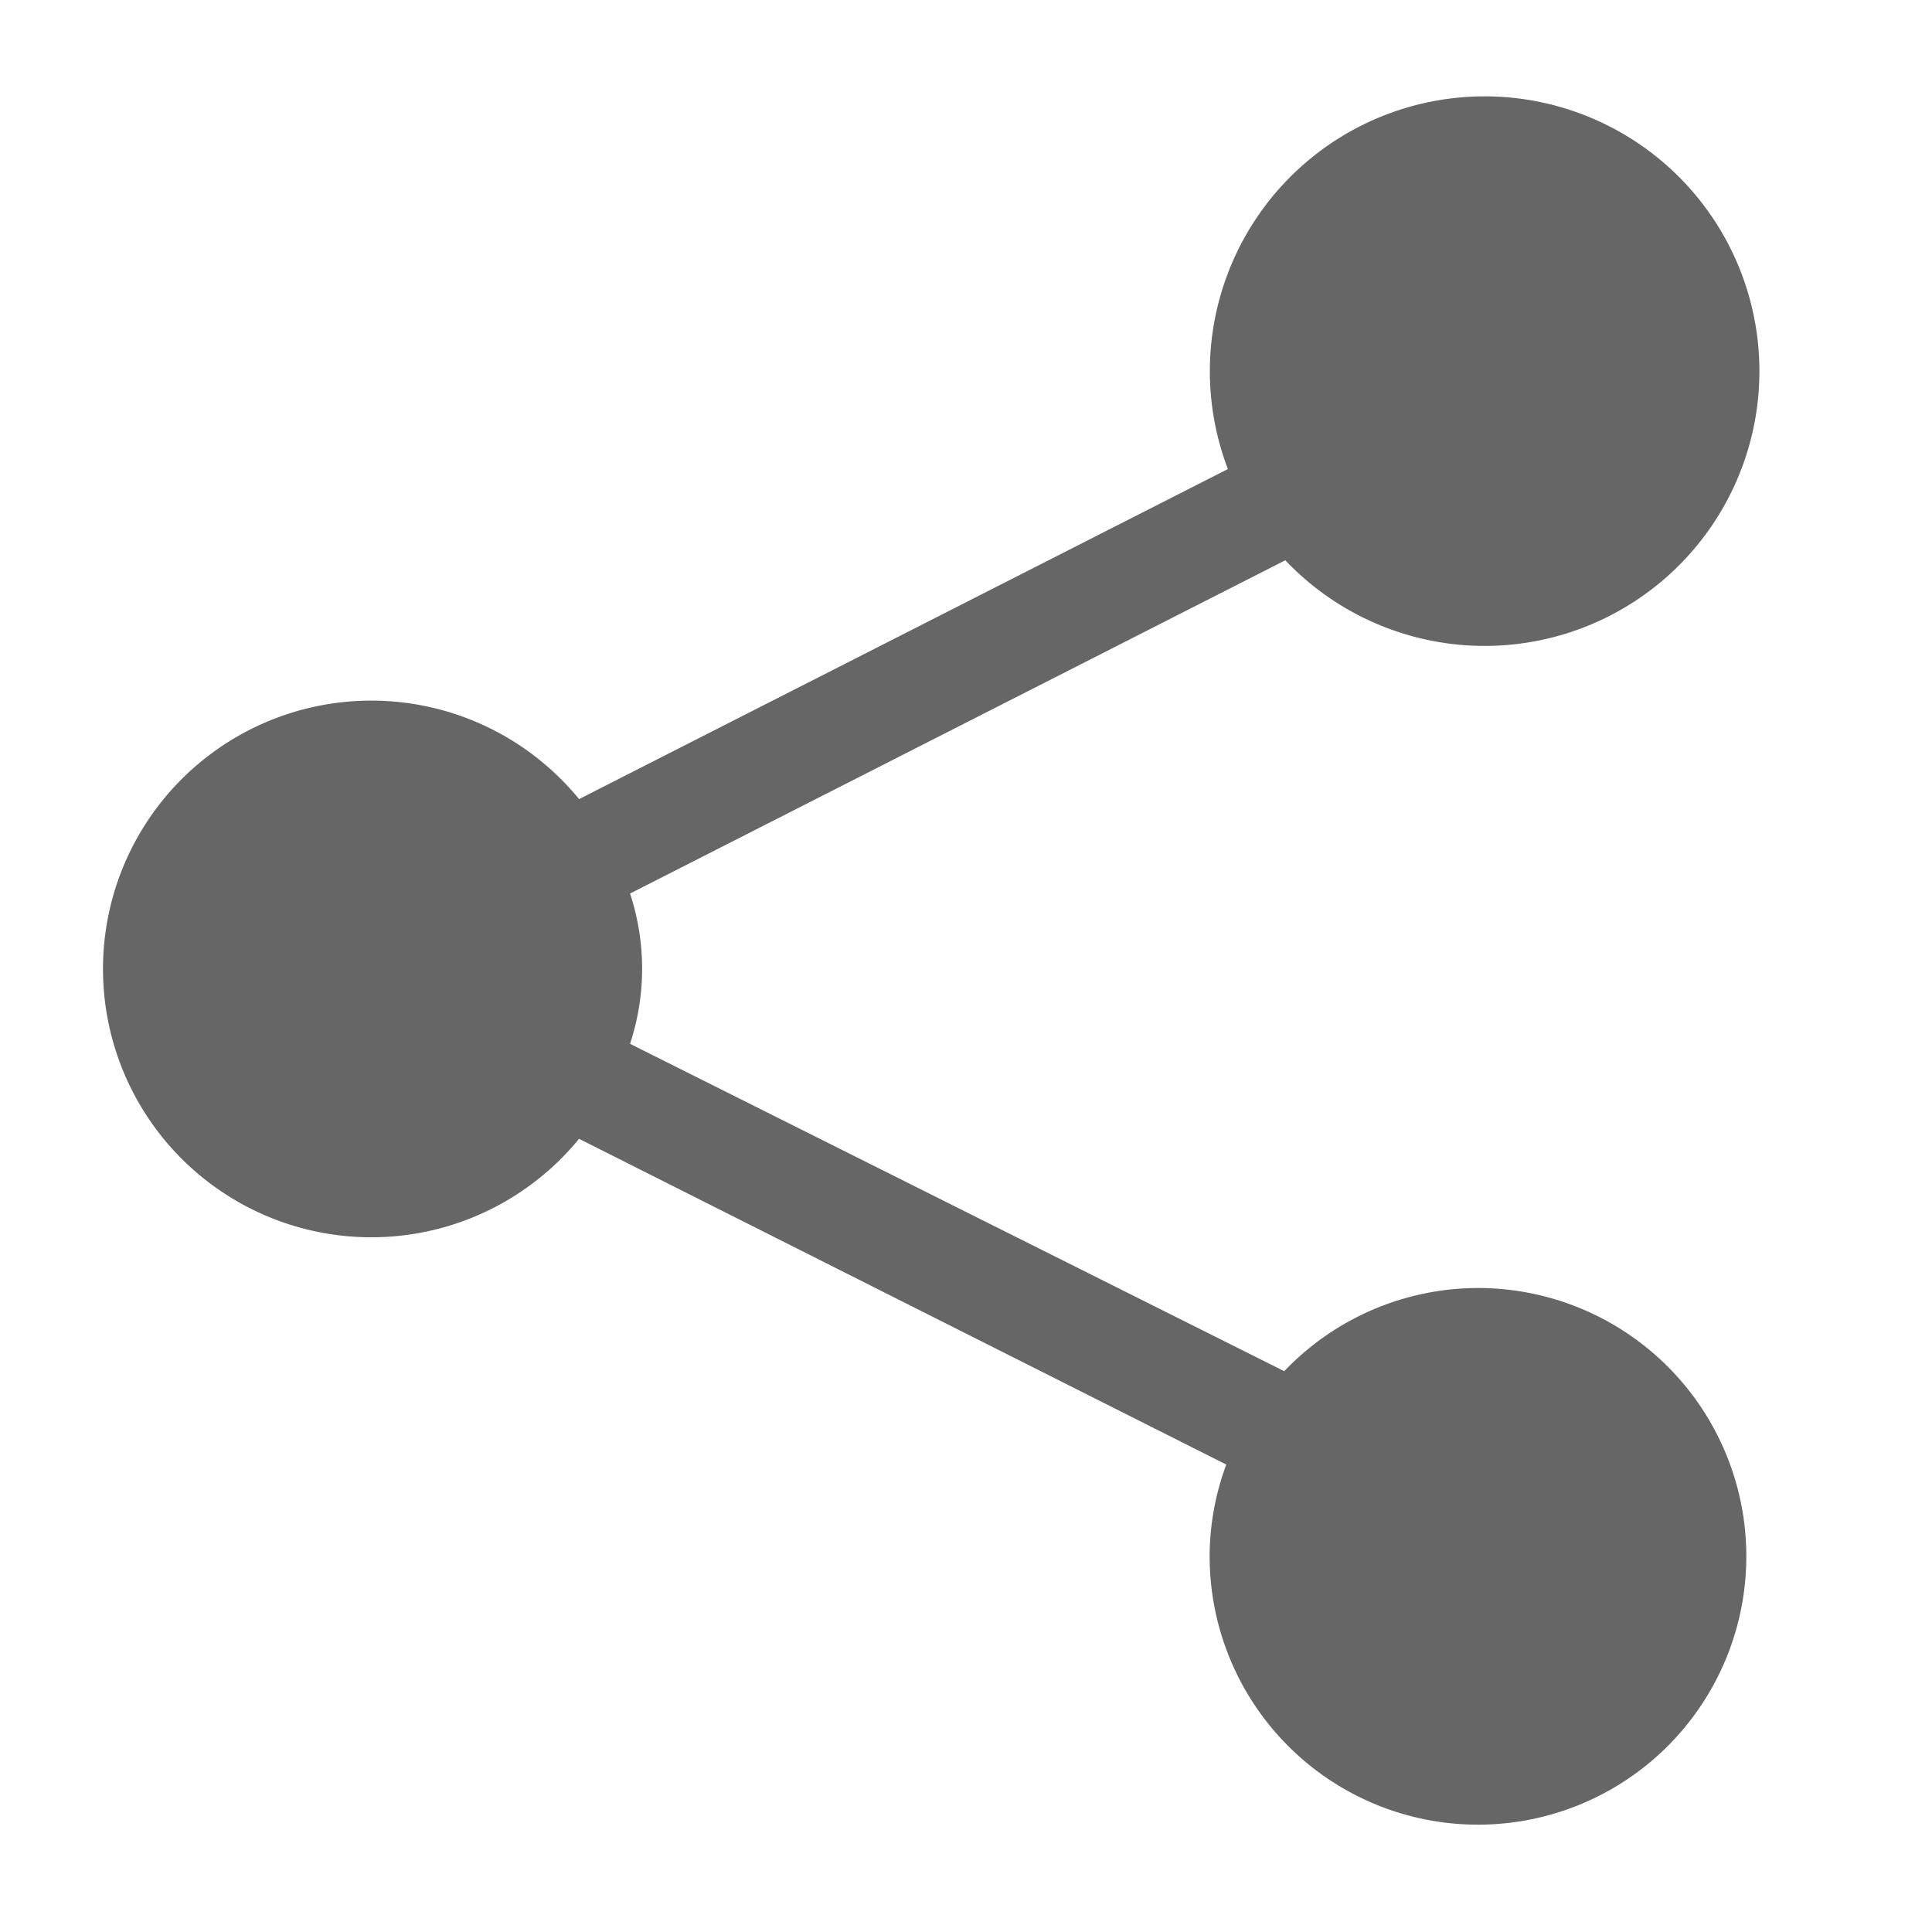 <svg xmlns="http://www.w3.org/2000/svg" xmlns:xlink="http://www.w3.org/1999/xlink" fill="rgb(102, 102, 102)" width="800px" height="800px" viewBox="0 0 36 36" preserveAspectRatio="xMidYMid meet"><title>share-solid</title><path class="clr-i-solid clr-i-solid-path-1" d="M27.53,24a5,5,0,0,0-3.6,1.55L11.74,19.45a4.47,4.47,0,0,0,0-2.8l12.21-6.21a5.12,5.12,0,1,0-1.07-1.7L10.79,14.89a5,5,0,1,0,0,6.33l12.06,6.07A4.93,4.93,0,0,0,22.54,29a5,5,0,1,0,5-5Z"></path><rect x="0" y="0" width="36" height="36" fill-opacity="0"></rect></svg>